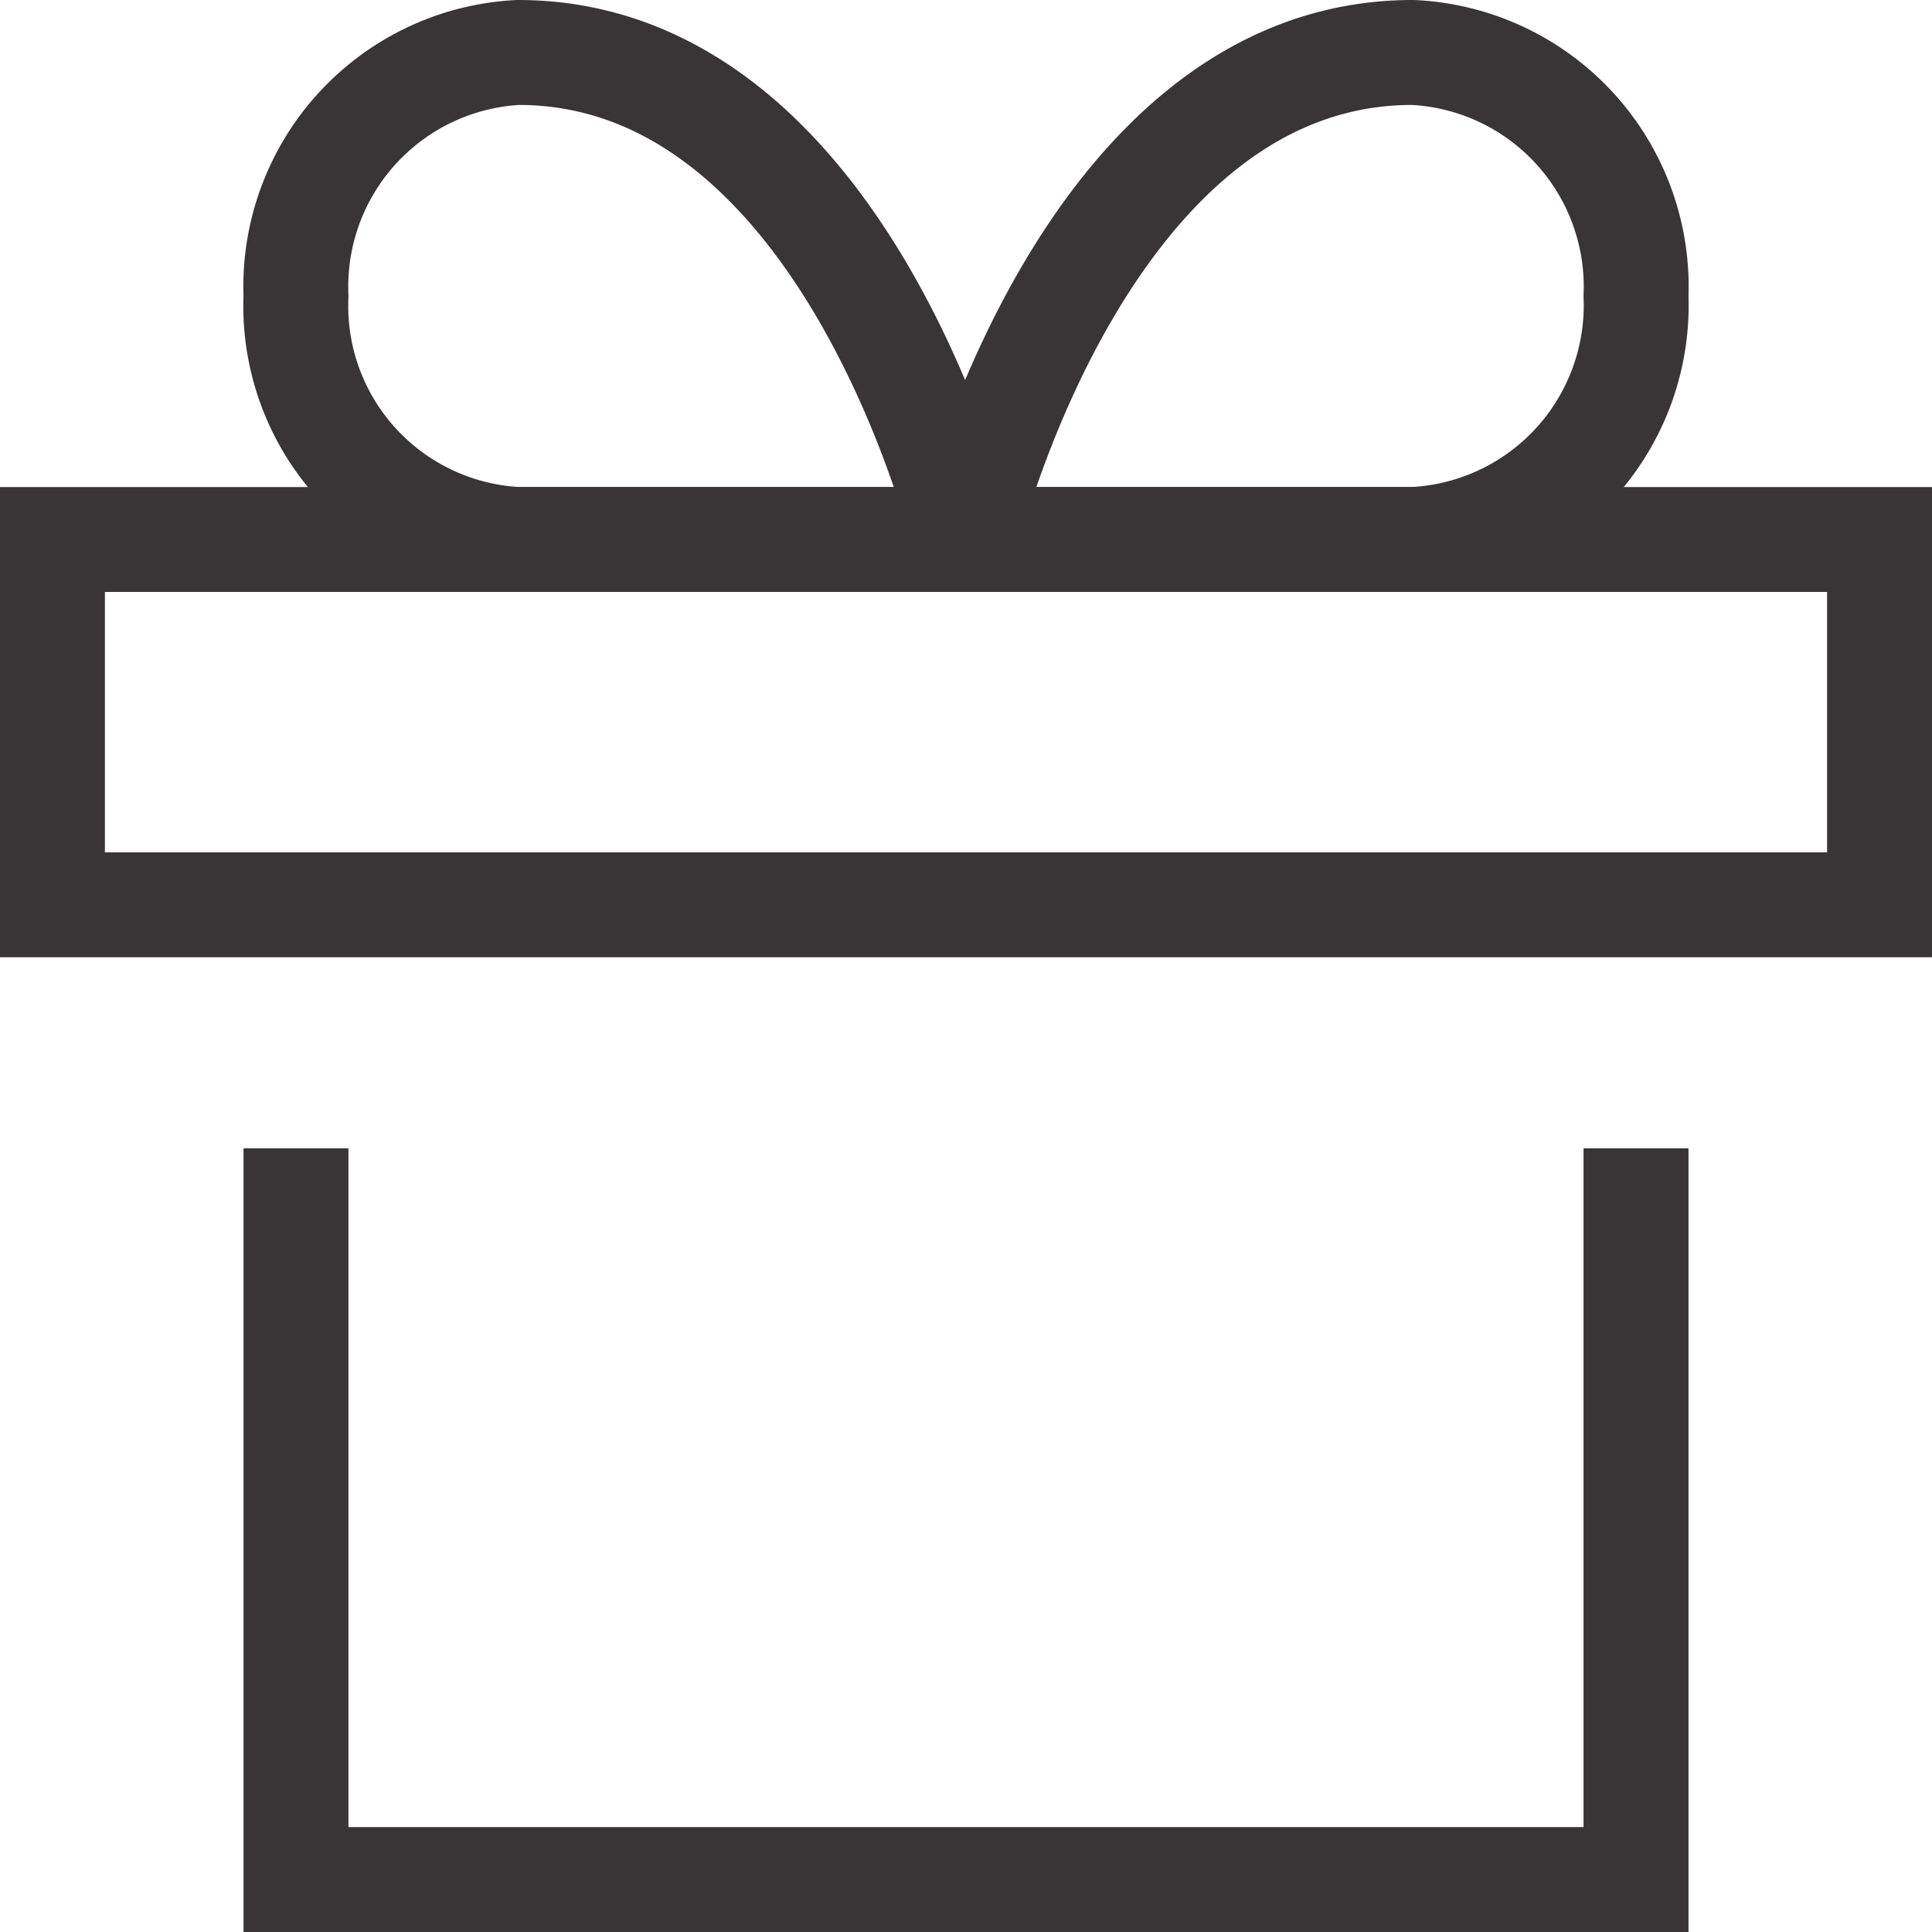 <svg xmlns="http://www.w3.org/2000/svg" viewBox="0 0 29.83 29.83"><defs><style>.cls-1{fill:none;stroke:#393536;stroke-miterlimit:10;stroke-width:1.62px;}</style></defs><title>ico-gift-dark</title><g id="Layer_2" data-name="Layer 2"><g id="DESIGN"><path id="color" class="cls-1" d="M4.57,4.57A3.62,3.62,0,0,1,8,.81c5.1,0,6.89,7.52,6.89,7.52H8A3.61,3.61,0,0,1,4.57,4.57Z"/><path id="color-2" data-name="color" class="cls-1" d="M25.26,4.57A3.62,3.62,0,0,0,21.81.81c-5.1,0-6.9,7.52-6.9,7.52h6.9A3.62,3.62,0,0,0,25.26,4.57Z"/><polyline class="cls-1" points="25.26 17.73 25.26 29.02 4.57 29.02 4.57 17.73"/><rect class="cls-1" x="0.81" y="8.33" width="28.21" height="5.64"/></g></g></svg>